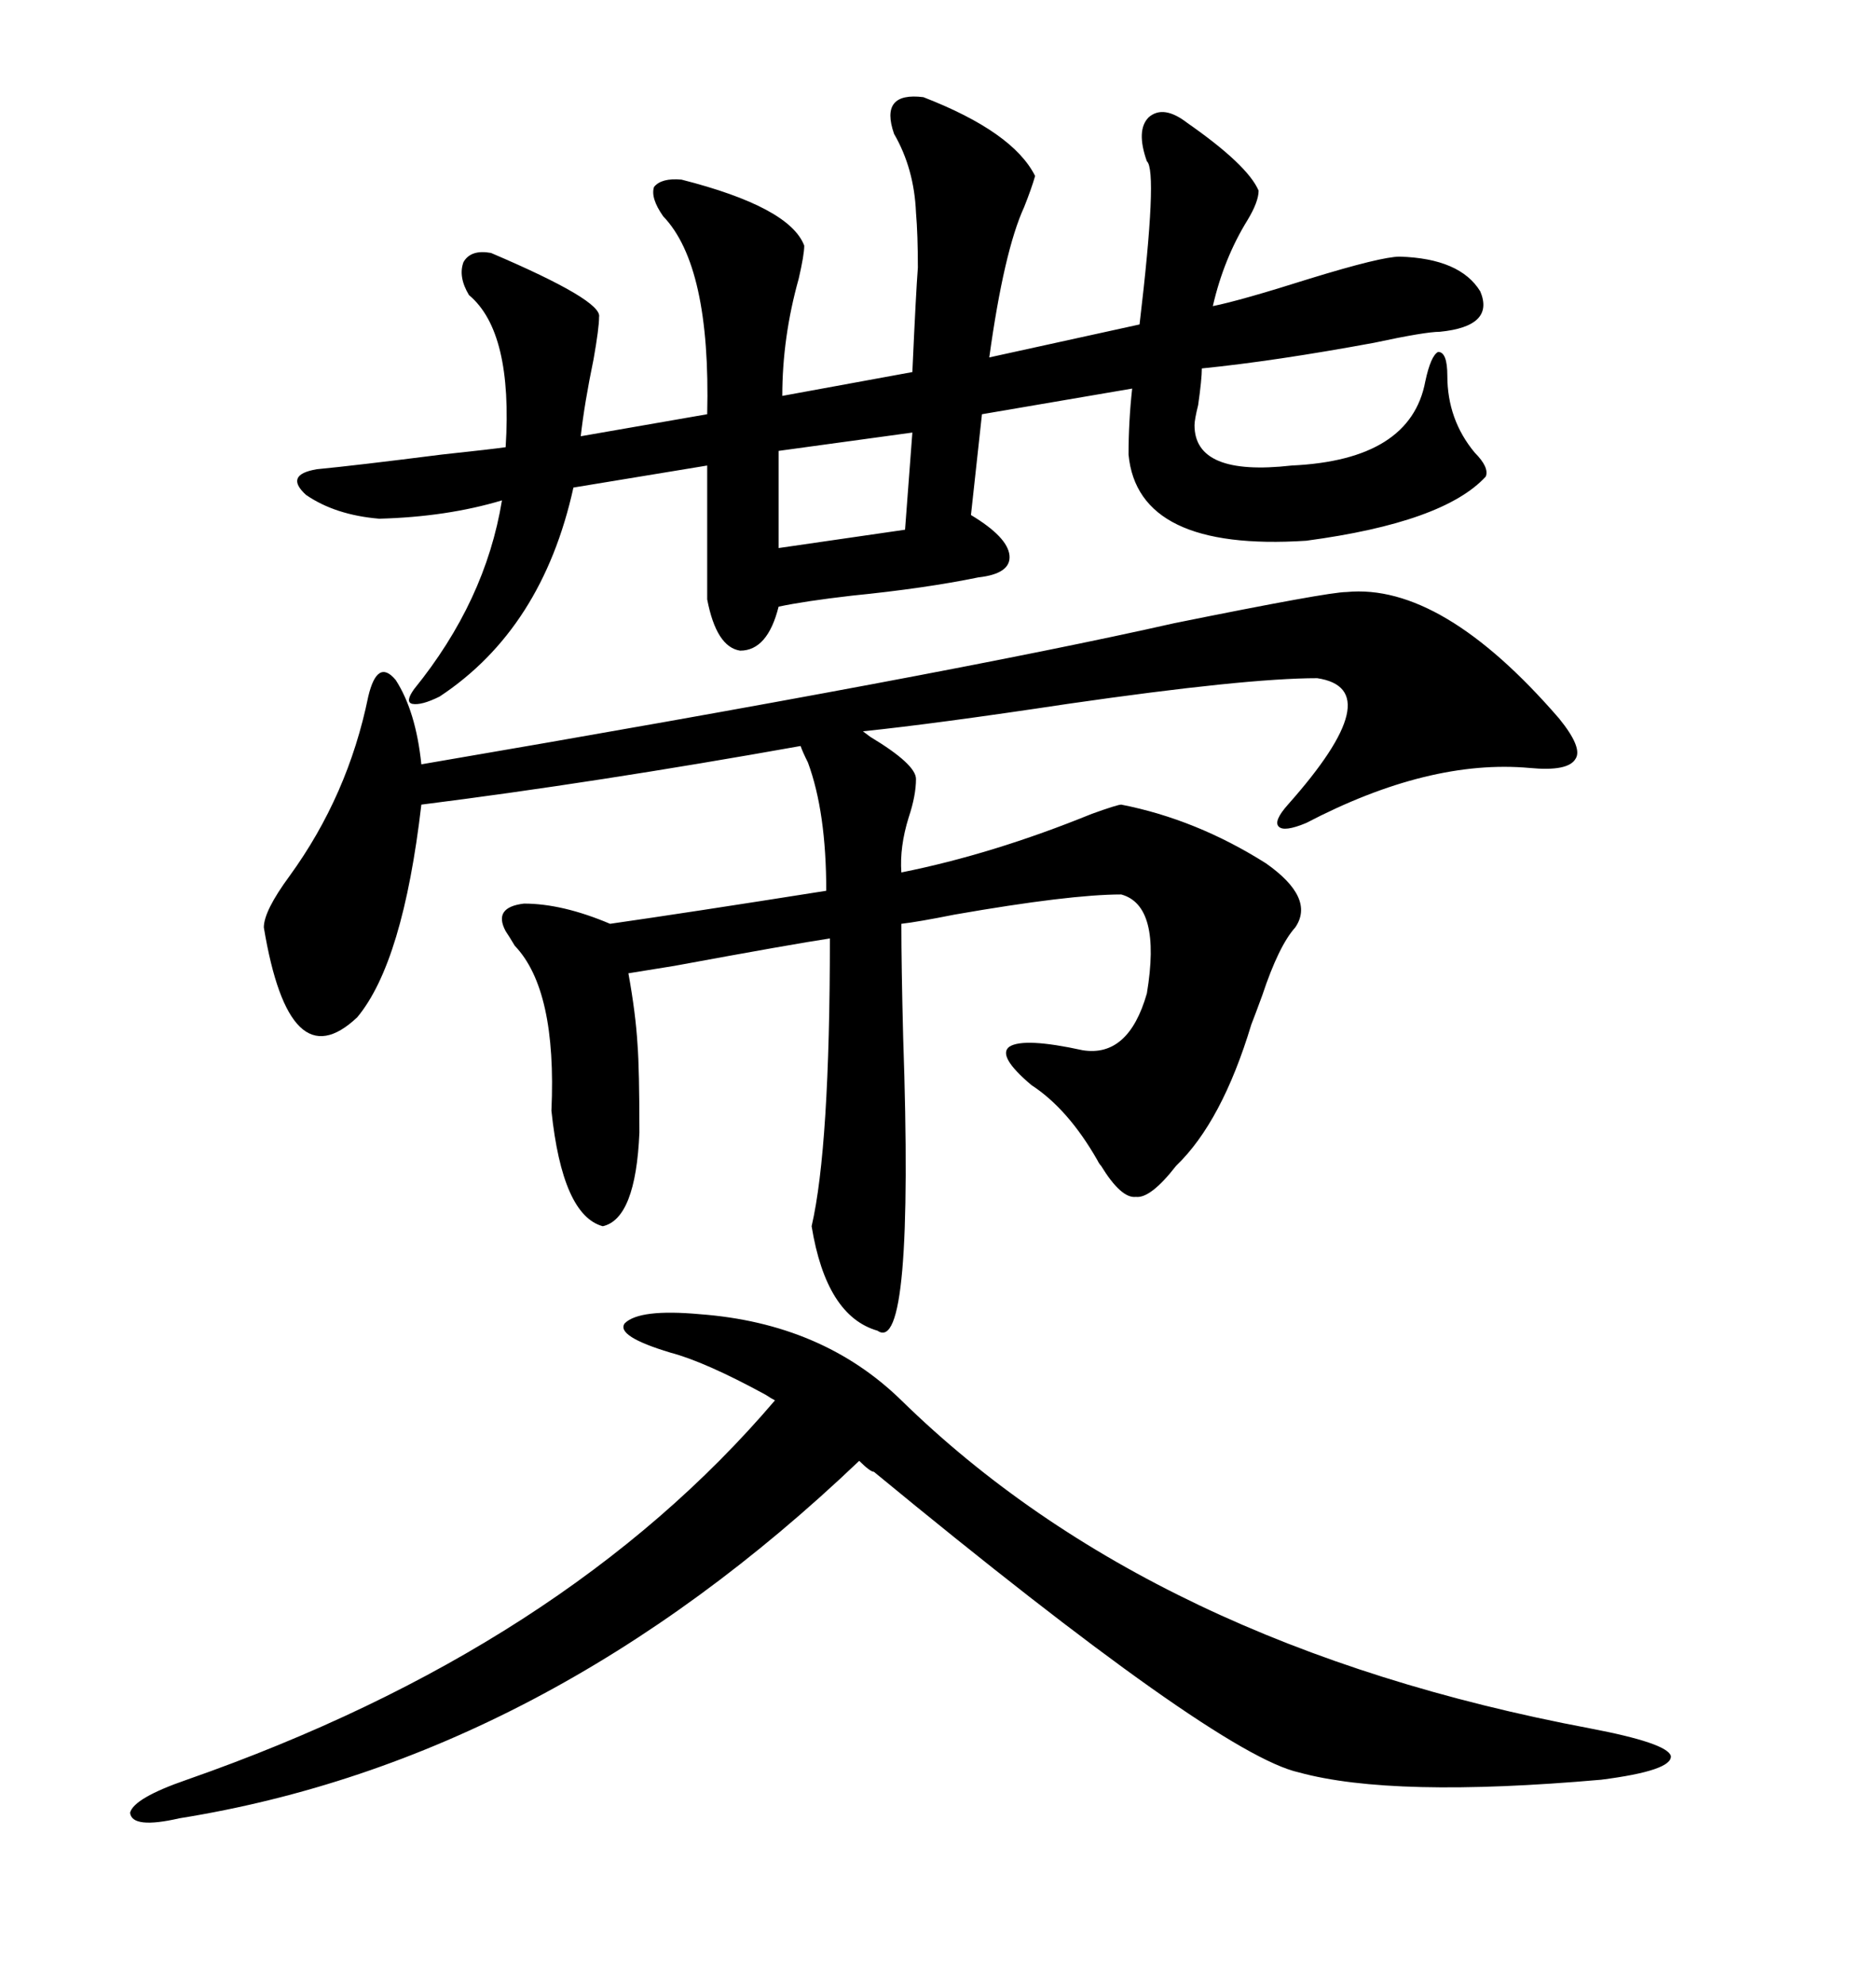 <svg xmlns="http://www.w3.org/2000/svg" xmlns:xlink="http://www.w3.org/1999/xlink" width="300" height="317.285"><path d="M215.33 94.63L215.33 94.63Q230.57 93.16 249.32 114.84L249.32 114.84Q253.13 119.53 251.95 121.29L251.95 121.29Q250.78 123.34 244.63 122.75L244.63 122.75Q228.52 121.29 208.89 131.54L208.89 131.54Q205.37 133.01 204.49 132.13L204.49 132.13Q203.61 131.25 205.96 128.61L205.96 128.61Q222.36 110.16 210.64 108.40L210.64 108.40Q199.22 108.40 170.80 112.50L170.80 112.50Q149.41 115.72 137.99 116.89L137.99 116.89Q137.99 116.89 139.16 117.77L139.16 117.77Q146.48 122.17 146.48 124.51L146.48 124.51Q146.48 127.15 145.31 130.66L145.31 130.66Q143.85 135.35 144.14 139.45L144.14 139.45Q158.79 136.52 174.61 130.08L174.61 130.08Q178.71 128.61 179.30 128.61L179.30 128.61Q191.31 130.96 202.44 137.99L202.44 137.99Q210.35 143.55 207.13 148.24L207.13 148.24Q204.49 151.17 201.86 159.08L201.86 159.08Q200.68 162.30 200.10 163.77L200.10 163.77Q195.41 179.30 188.09 186.33L188.09 186.33Q183.98 191.60 181.64 191.31L181.64 191.31Q179.30 191.60 176.07 186.33L176.07 186.33Q175.78 186.04 175.49 185.45L175.49 185.45Q170.80 177.25 164.94 173.44L164.94 173.44Q159.38 168.75 161.43 167.29L161.43 167.29Q163.77 165.82 173.14 167.87L173.14 167.87Q180.47 169.04 183.40 158.79L183.40 158.79Q185.74 144.73 179.30 142.97L179.30 142.97Q171.09 142.97 152.64 146.19L152.64 146.19Q146.78 147.36 144.14 147.66L144.14 147.66Q144.14 154.39 144.43 165.82L144.43 165.82Q146.19 216.80 140.33 212.70L140.33 212.70Q132.13 210.35 129.79 196.00L129.79 196.00Q132.71 183.40 132.71 150L132.71 150Q126.86 150.88 107.81 154.39L107.81 154.39Q102.25 155.27 100.49 155.57L100.49 155.57Q101.66 162.01 101.95 166.99L101.95 166.99Q102.25 170.80 102.25 181.05L102.25 181.05Q101.66 194.82 96.39 196.00L96.39 196.00Q89.94 194.24 88.18 177.54L88.18 177.54Q89.06 158.20 82.32 151.17L82.32 151.17Q81.45 149.71 80.86 148.83L80.86 148.83Q78.81 145.02 83.79 144.43L83.79 144.43Q89.94 144.43 97.56 147.66L97.56 147.66Q109.86 145.90 132.13 142.38L132.13 142.38Q132.13 129.79 129.20 121.88L129.20 121.88Q128.32 120.12 128.03 119.24L128.03 119.24Q95.21 125.10 67.38 128.61L67.38 128.61Q64.45 153.81 57.13 162.60L57.13 162.60Q46.29 172.85 42.19 148.24L42.19 148.24Q42.19 145.61 46.29 140.04L46.29 140.04Q55.66 127.15 58.89 111.33L58.89 111.33Q60.35 105.18 63.28 108.69L63.28 108.69Q66.50 113.67 67.38 122.17L67.38 122.17Q151.46 107.81 187.79 99.61L187.79 99.61Q212.40 94.63 215.33 94.63ZM147.66 15.53L147.66 15.53Q162.01 21.09 165.53 28.13L165.53 28.13Q164.94 30.18 163.77 33.11L163.77 33.11Q160.55 40.14 158.20 57.13L158.20 57.13L182.23 51.86Q185.16 27.25 183.40 25.78L183.40 25.78Q181.64 20.80 183.69 18.75L183.69 18.75Q186.04 16.70 189.84 19.63L189.84 19.63Q199.51 26.37 201.27 30.47L201.27 30.47Q201.27 32.23 199.51 35.16L199.51 35.16Q195.70 41.31 193.95 48.93L193.95 48.93Q198.34 48.05 209.47 44.53L209.47 44.53Q220.90 41.02 223.83 41.02L223.83 41.02Q233.50 41.31 236.72 46.58L236.72 46.58Q239.06 52.15 230.27 53.03L230.27 53.03Q227.93 53.03 219.73 54.79L219.73 54.79Q203.91 57.71 192.19 58.89L192.19 58.89Q192.19 60.64 191.60 64.75L191.60 64.75Q191.02 67.09 191.02 67.97L191.02 67.97Q191.02 76.17 206.54 74.41L206.54 74.41Q225.59 73.54 227.93 60.94L227.93 60.94Q228.81 56.84 229.98 56.25L229.98 56.25Q231.45 56.25 231.45 60.06L231.45 60.06Q231.45 67.09 235.84 72.36L235.84 72.36Q238.18 74.71 237.60 76.17L237.60 76.17Q230.86 83.50 208.89 86.43L208.89 86.43Q181.93 88.18 180.47 72.66L180.47 72.66Q180.47 67.38 181.05 62.11L181.05 62.11L157.03 66.21L155.27 82.32Q161.13 85.84 161.43 88.77L161.43 88.77Q161.72 91.70 156.45 92.29L156.45 92.29Q147.95 94.04 136.23 95.21L136.23 95.21Q128.61 96.09 124.51 96.97L124.51 96.97Q122.75 104.00 118.36 104.00L118.36 104.00Q114.55 103.42 113.09 95.80L113.09 95.80L113.09 74.41L91.70 77.93Q86.72 100.49 70.31 111.33L70.31 111.33Q67.38 112.79 65.92 112.50L65.92 112.50Q64.75 112.21 66.21 110.16L66.21 110.16Q77.64 96.09 80.27 79.98L80.27 79.98Q71.48 82.62 60.64 82.91L60.64 82.91Q53.61 82.32 48.93 79.10L48.93 79.10Q45.41 75.88 50.68 75L50.68 75Q56.84 74.41 70.61 72.66L70.61 72.66Q78.81 71.78 80.86 71.48L80.86 71.48Q82.03 53.03 75 47.17L75 47.17Q73.24 44.24 74.12 41.89L74.12 41.89Q75.29 39.84 78.52 40.43L78.52 40.43Q96.39 48.05 95.80 50.68L95.80 50.68Q95.80 52.44 94.92 57.42L94.92 57.42Q93.46 64.45 92.87 69.73L92.87 69.73L113.09 66.21Q113.67 42.48 106.05 34.57L106.05 34.57Q104.00 31.64 104.59 29.88L104.59 29.88Q105.76 28.42 108.98 28.71L108.98 28.71Q126.27 33.11 128.61 39.26L128.61 39.26Q128.61 40.72 127.73 44.53L127.73 44.53Q125.10 53.91 125.10 63.28L125.10 63.28L145.90 59.47Q146.48 46.58 146.78 42.77L146.78 42.77Q146.78 37.50 146.48 33.98L146.48 33.98Q146.19 26.95 142.97 21.39L142.97 21.39Q140.63 14.65 147.66 15.53ZM111.91 210.06L111.91 210.06Q131.54 211.52 144.14 223.83L144.14 223.83Q184.28 263.09 254.30 276.27L254.30 276.27Q266.60 278.61 267.19 280.66L267.19 280.66Q267.48 283.01 256.05 284.47L256.05 284.47Q222.66 287.40 207.71 283.30L207.71 283.30Q194.53 280.37 139.75 235.25L139.75 235.25Q139.16 235.25 137.40 233.50L137.40 233.50Q87.30 281.25 28.71 290.63L28.71 290.63Q21.09 292.38 20.80 289.75L20.80 289.75Q21.39 287.40 29.88 284.47L29.88 284.47Q90.23 263.38 123.93 223.83L123.93 223.83Q123.34 223.54 122.46 222.95L122.46 222.95Q112.79 217.68 107.23 216.21L107.23 216.21Q98.44 213.57 99.90 211.52L99.90 211.52Q102.25 209.18 111.91 210.06ZM144.73 84.67L145.90 69.14L124.51 72.07L124.51 87.60L144.73 84.67Z"/></svg>